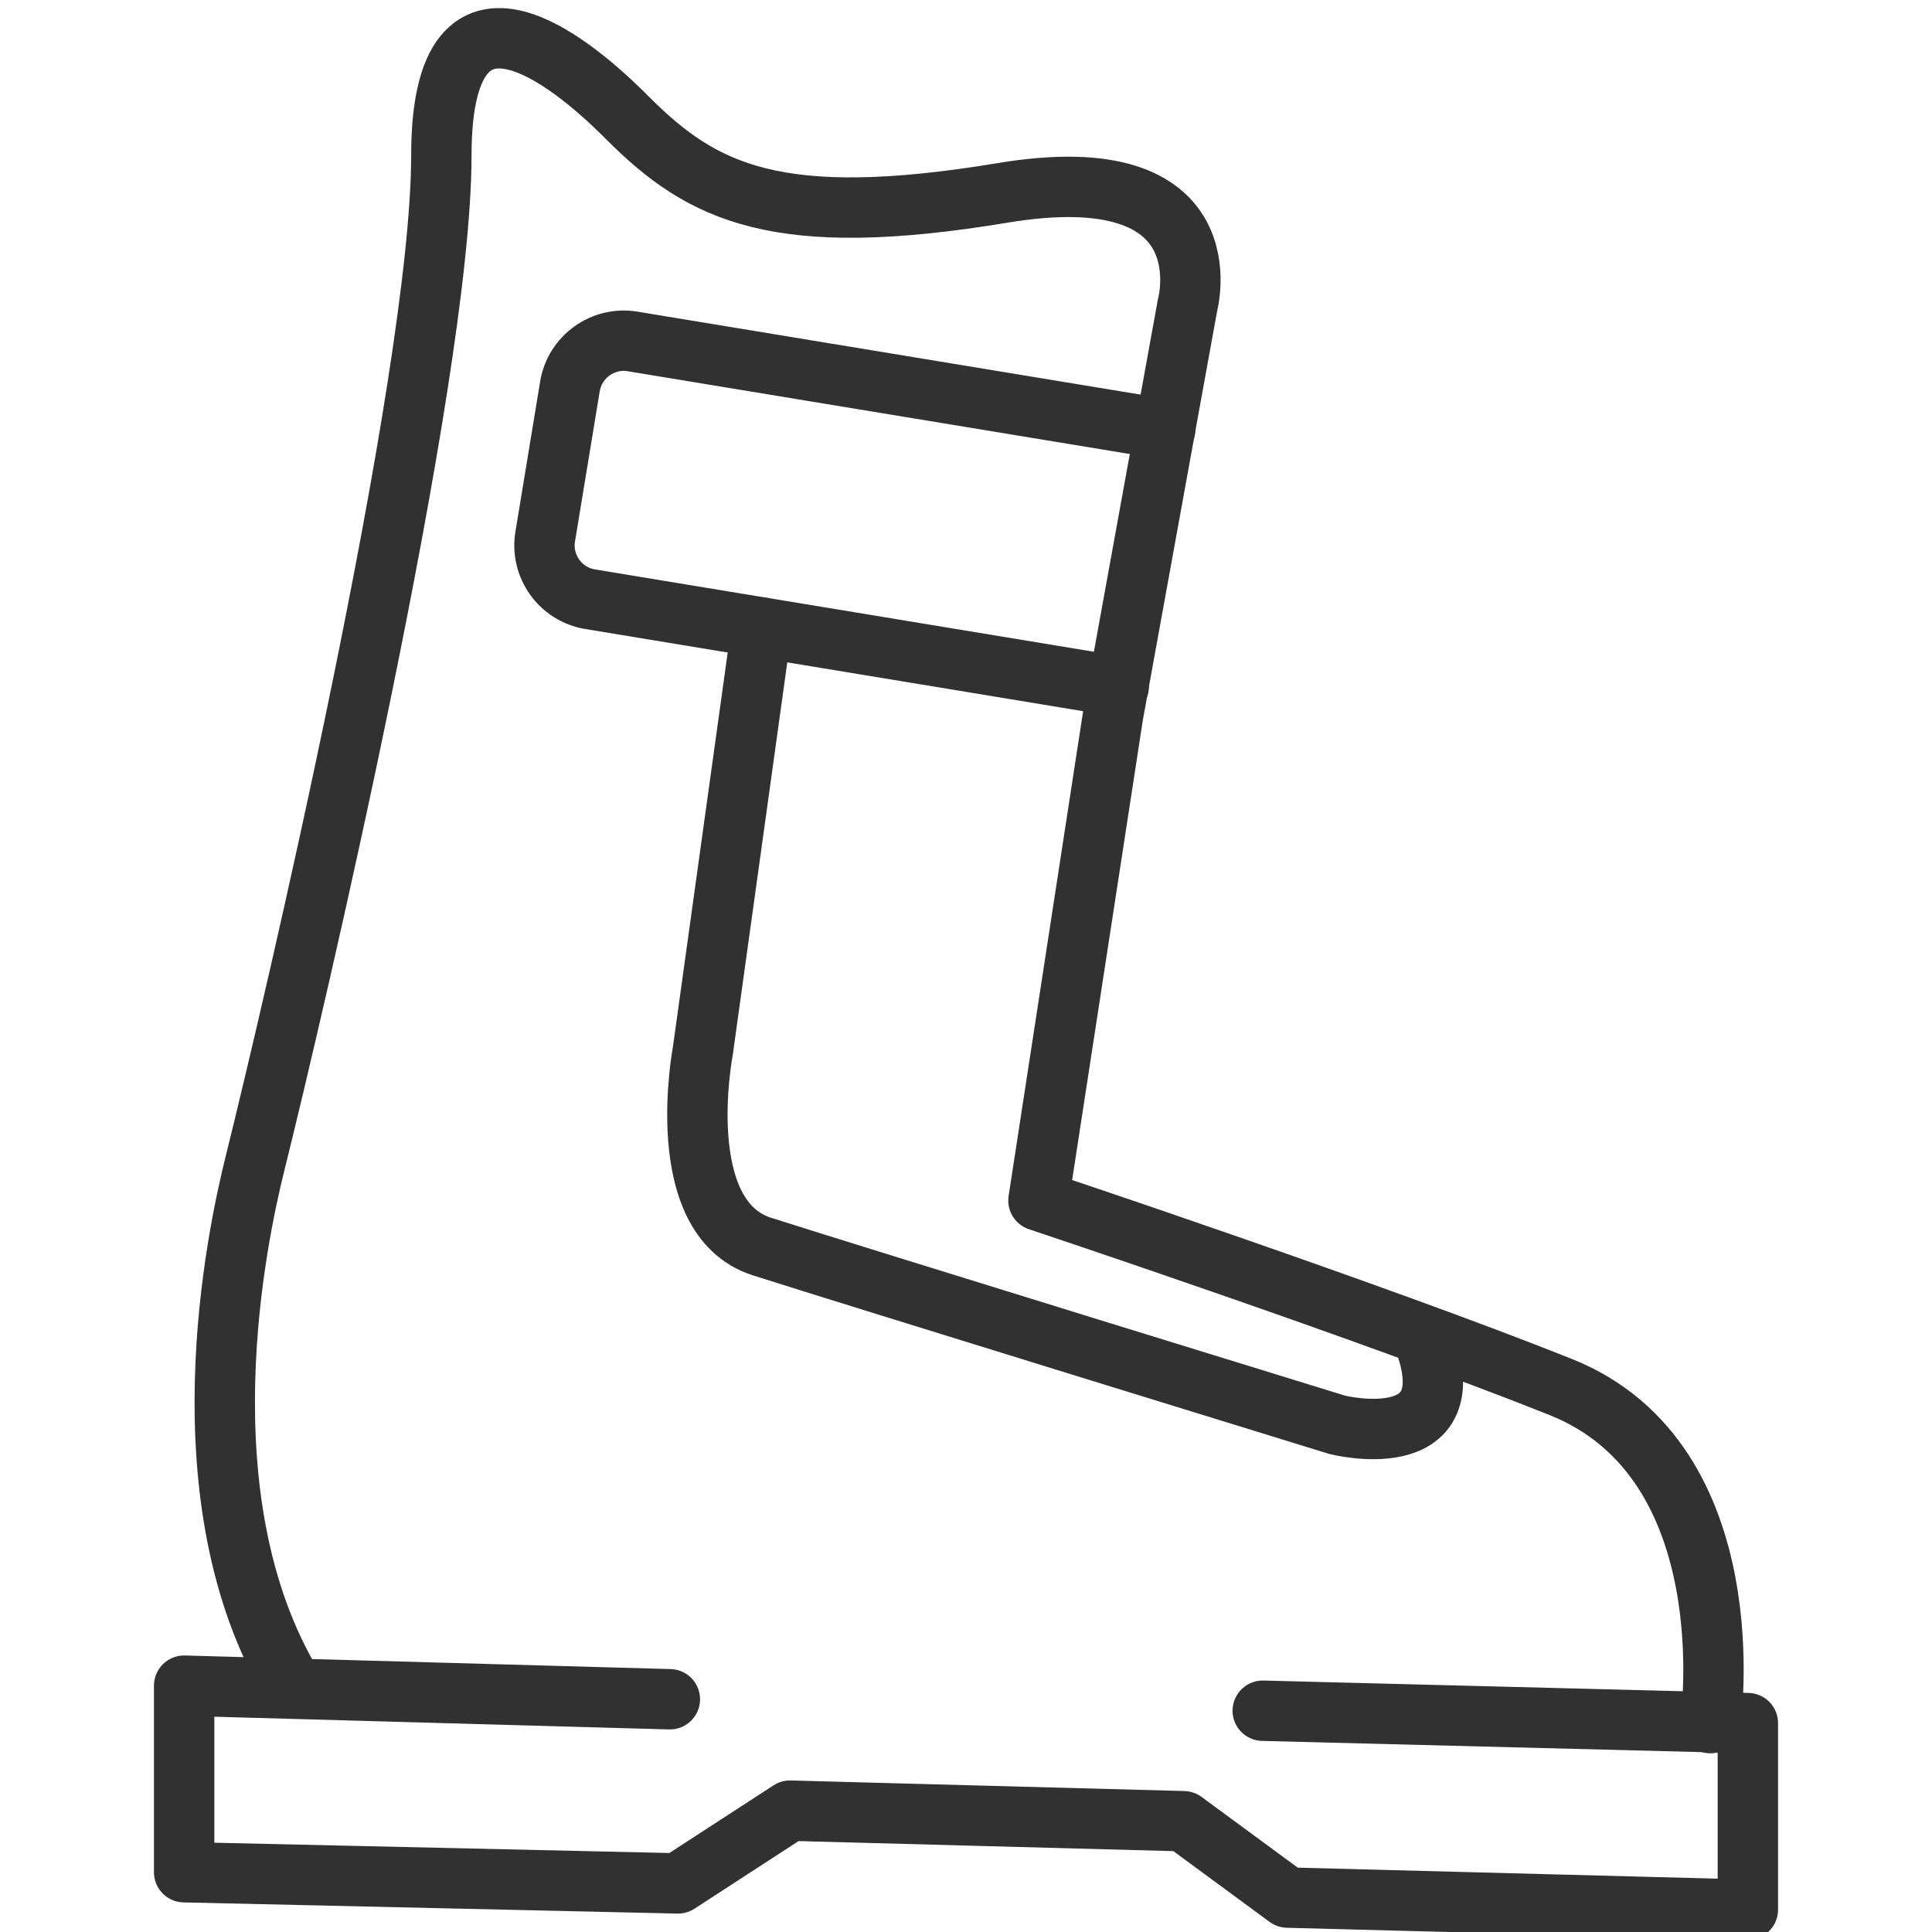<?xml version="1.0" encoding="utf-8"?>
<!-- Generator: Adobe Illustrator 27.7.0, SVG Export Plug-In . SVG Version: 6.00 Build 0)  -->
<svg version="1.1" id="Calque_77" xmlns="http://www.w3.org/2000/svg" xmlns:xlink="http://www.w3.org/1999/xlink" x="0px" y="0px"
	 viewBox="0 0 64 64" style="enable-background:new 0 0 64 64;" xml:space="preserve">
<style type="text/css">
	.st0{fill:none;stroke:#313131;stroke-width:2;stroke-linecap:round;stroke-linejoin:round;stroke-miterlimit:10;}
</style>
<g>
	<path class="st0" d="M56.66,57.08c0,0,1.24-8.65-4.95-11.13c-6.18-2.47-17.31-6.18-17.31-6.18l2.47-16.07l2.47-13.6
		c0,0,1.34-4.95-6.13-3.71s-9.94,0-12.41-2.47c-0.87-0.87-6.18-6.18-6.18,1.24S9.68,33.59,8.45,38.53
		c-0.6,2.4-2.47,11.13,1.24,17.31"/>
	<polyline class="st0" points="41.83,56.67 57.9,57.08 57.9,63.26 42.65,62.86 39.21,60.33 26.17,59.98 22.46,62.39 6.1,62.02 
		6.1,55.84 22.19,56.29 	"/>
	<path class="st0" d="M37.06,22.74l-17.51-2.89c-0.98-0.16-1.65-1.09-1.49-2.07l0.82-4.98c0.16-0.98,1.09-1.65,2.07-1.49l17.65,2.91
		"/>
	<path class="st0" d="M25.23,20.79l-1.95,14.04c0,0-1.05,5.49,1.95,6.46c3,0.96,19.07,5.91,19.07,5.91s4.19,1.05,2.93-2.65"/>
</g>
</svg>
